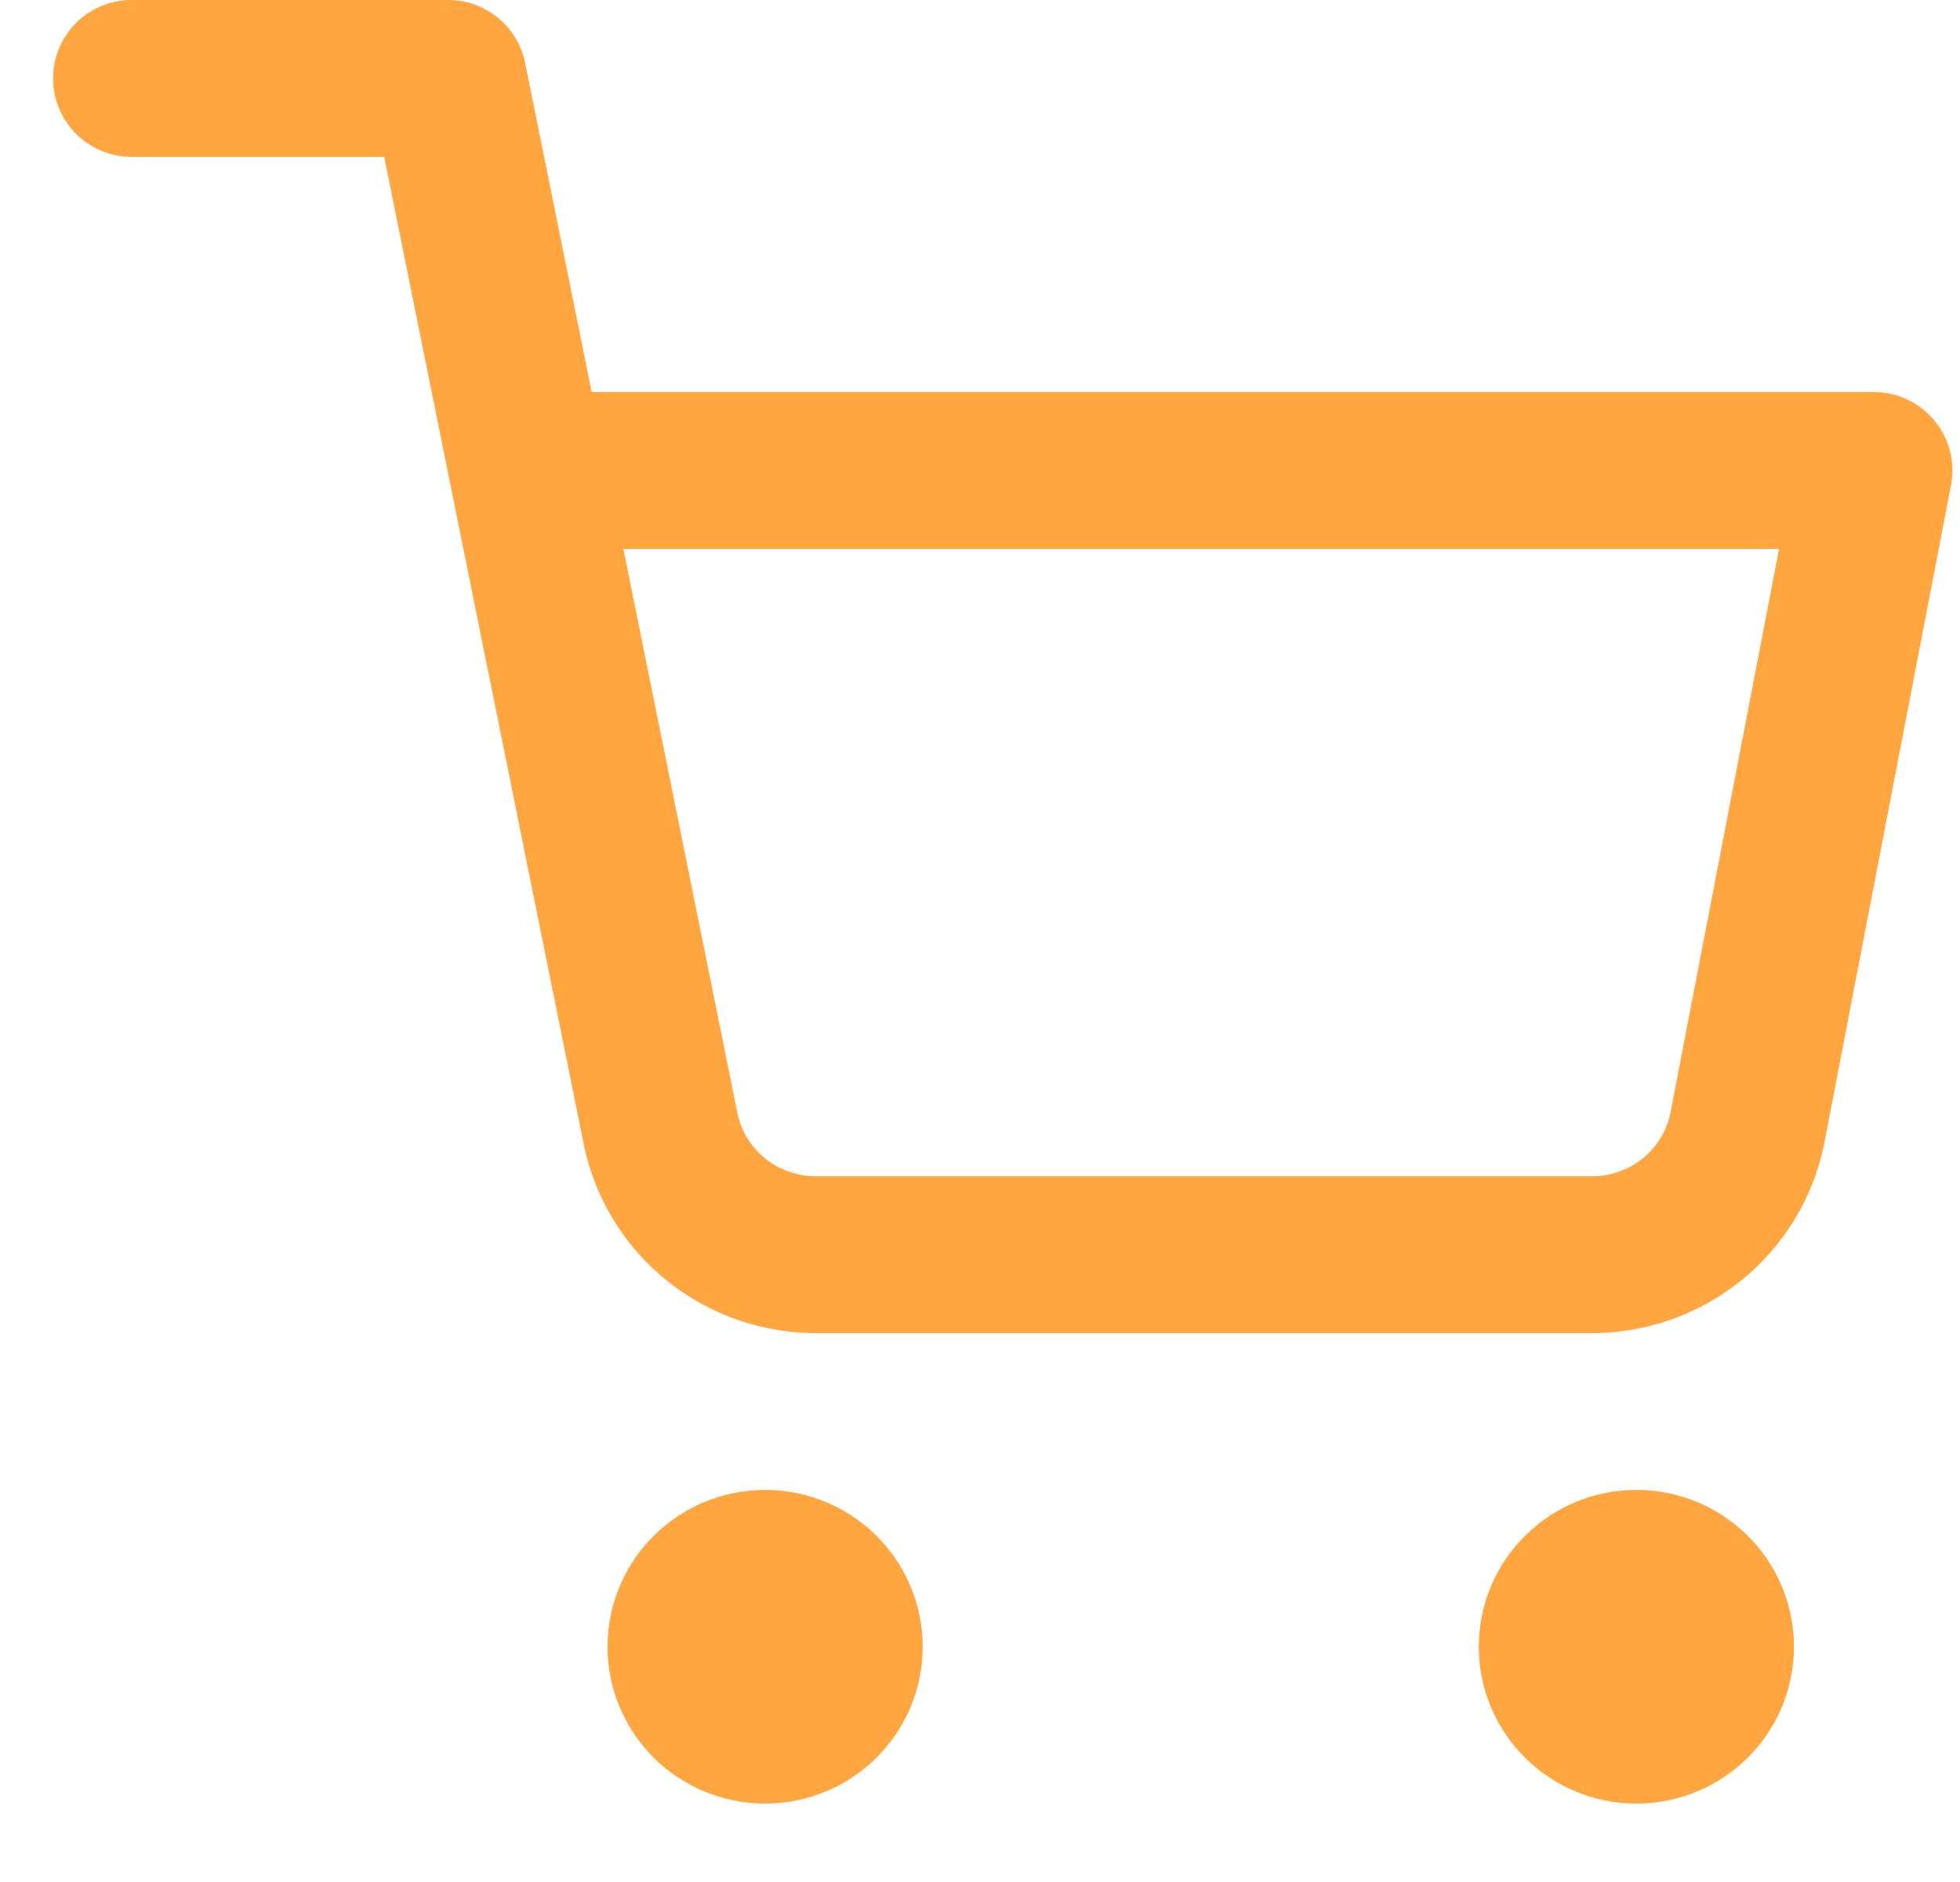 <svg width="25" height="24" viewBox="0 0 25 24" fill="none" xmlns="http://www.w3.org/2000/svg">
<g clip-path="url(#clip0_756_864)">
<path d="M9.759 22C10.317 22 10.769 21.552 10.769 21C10.769 20.448 10.317 20 9.759 20C9.201 20 8.749 20.448 8.749 21C8.749 21.552 9.201 22 9.759 22Z" stroke="#FFA641" stroke-width="2" stroke-linecap="round" stroke-linejoin="round"/>
<path d="M20.872 22C21.43 22 21.882 21.552 21.882 21C21.882 20.448 21.43 20 20.872 20C20.314 20 19.862 20.448 19.862 21C19.862 21.552 20.314 22 20.872 22Z" stroke="#FFA641" stroke-width="2" stroke-linecap="round" stroke-linejoin="round"/>
<path d="M1.677 1H5.718L8.425 14.39C8.518 14.85 8.771 15.264 9.14 15.558C9.51 15.853 9.972 16.009 10.446 16H20.266C20.74 16.009 21.202 15.853 21.572 15.558C21.941 15.264 22.194 14.85 22.287 14.39L23.903 6H6.728" stroke="#FFA641" stroke-width="2" stroke-linecap="round" stroke-linejoin="round"/>
</g>
<defs>
<clipPath id="clip0_756_864">
<rect width="24.247" height="24" fill="white" transform="translate(0.667)"/>
</clipPath>
</defs>
</svg>
